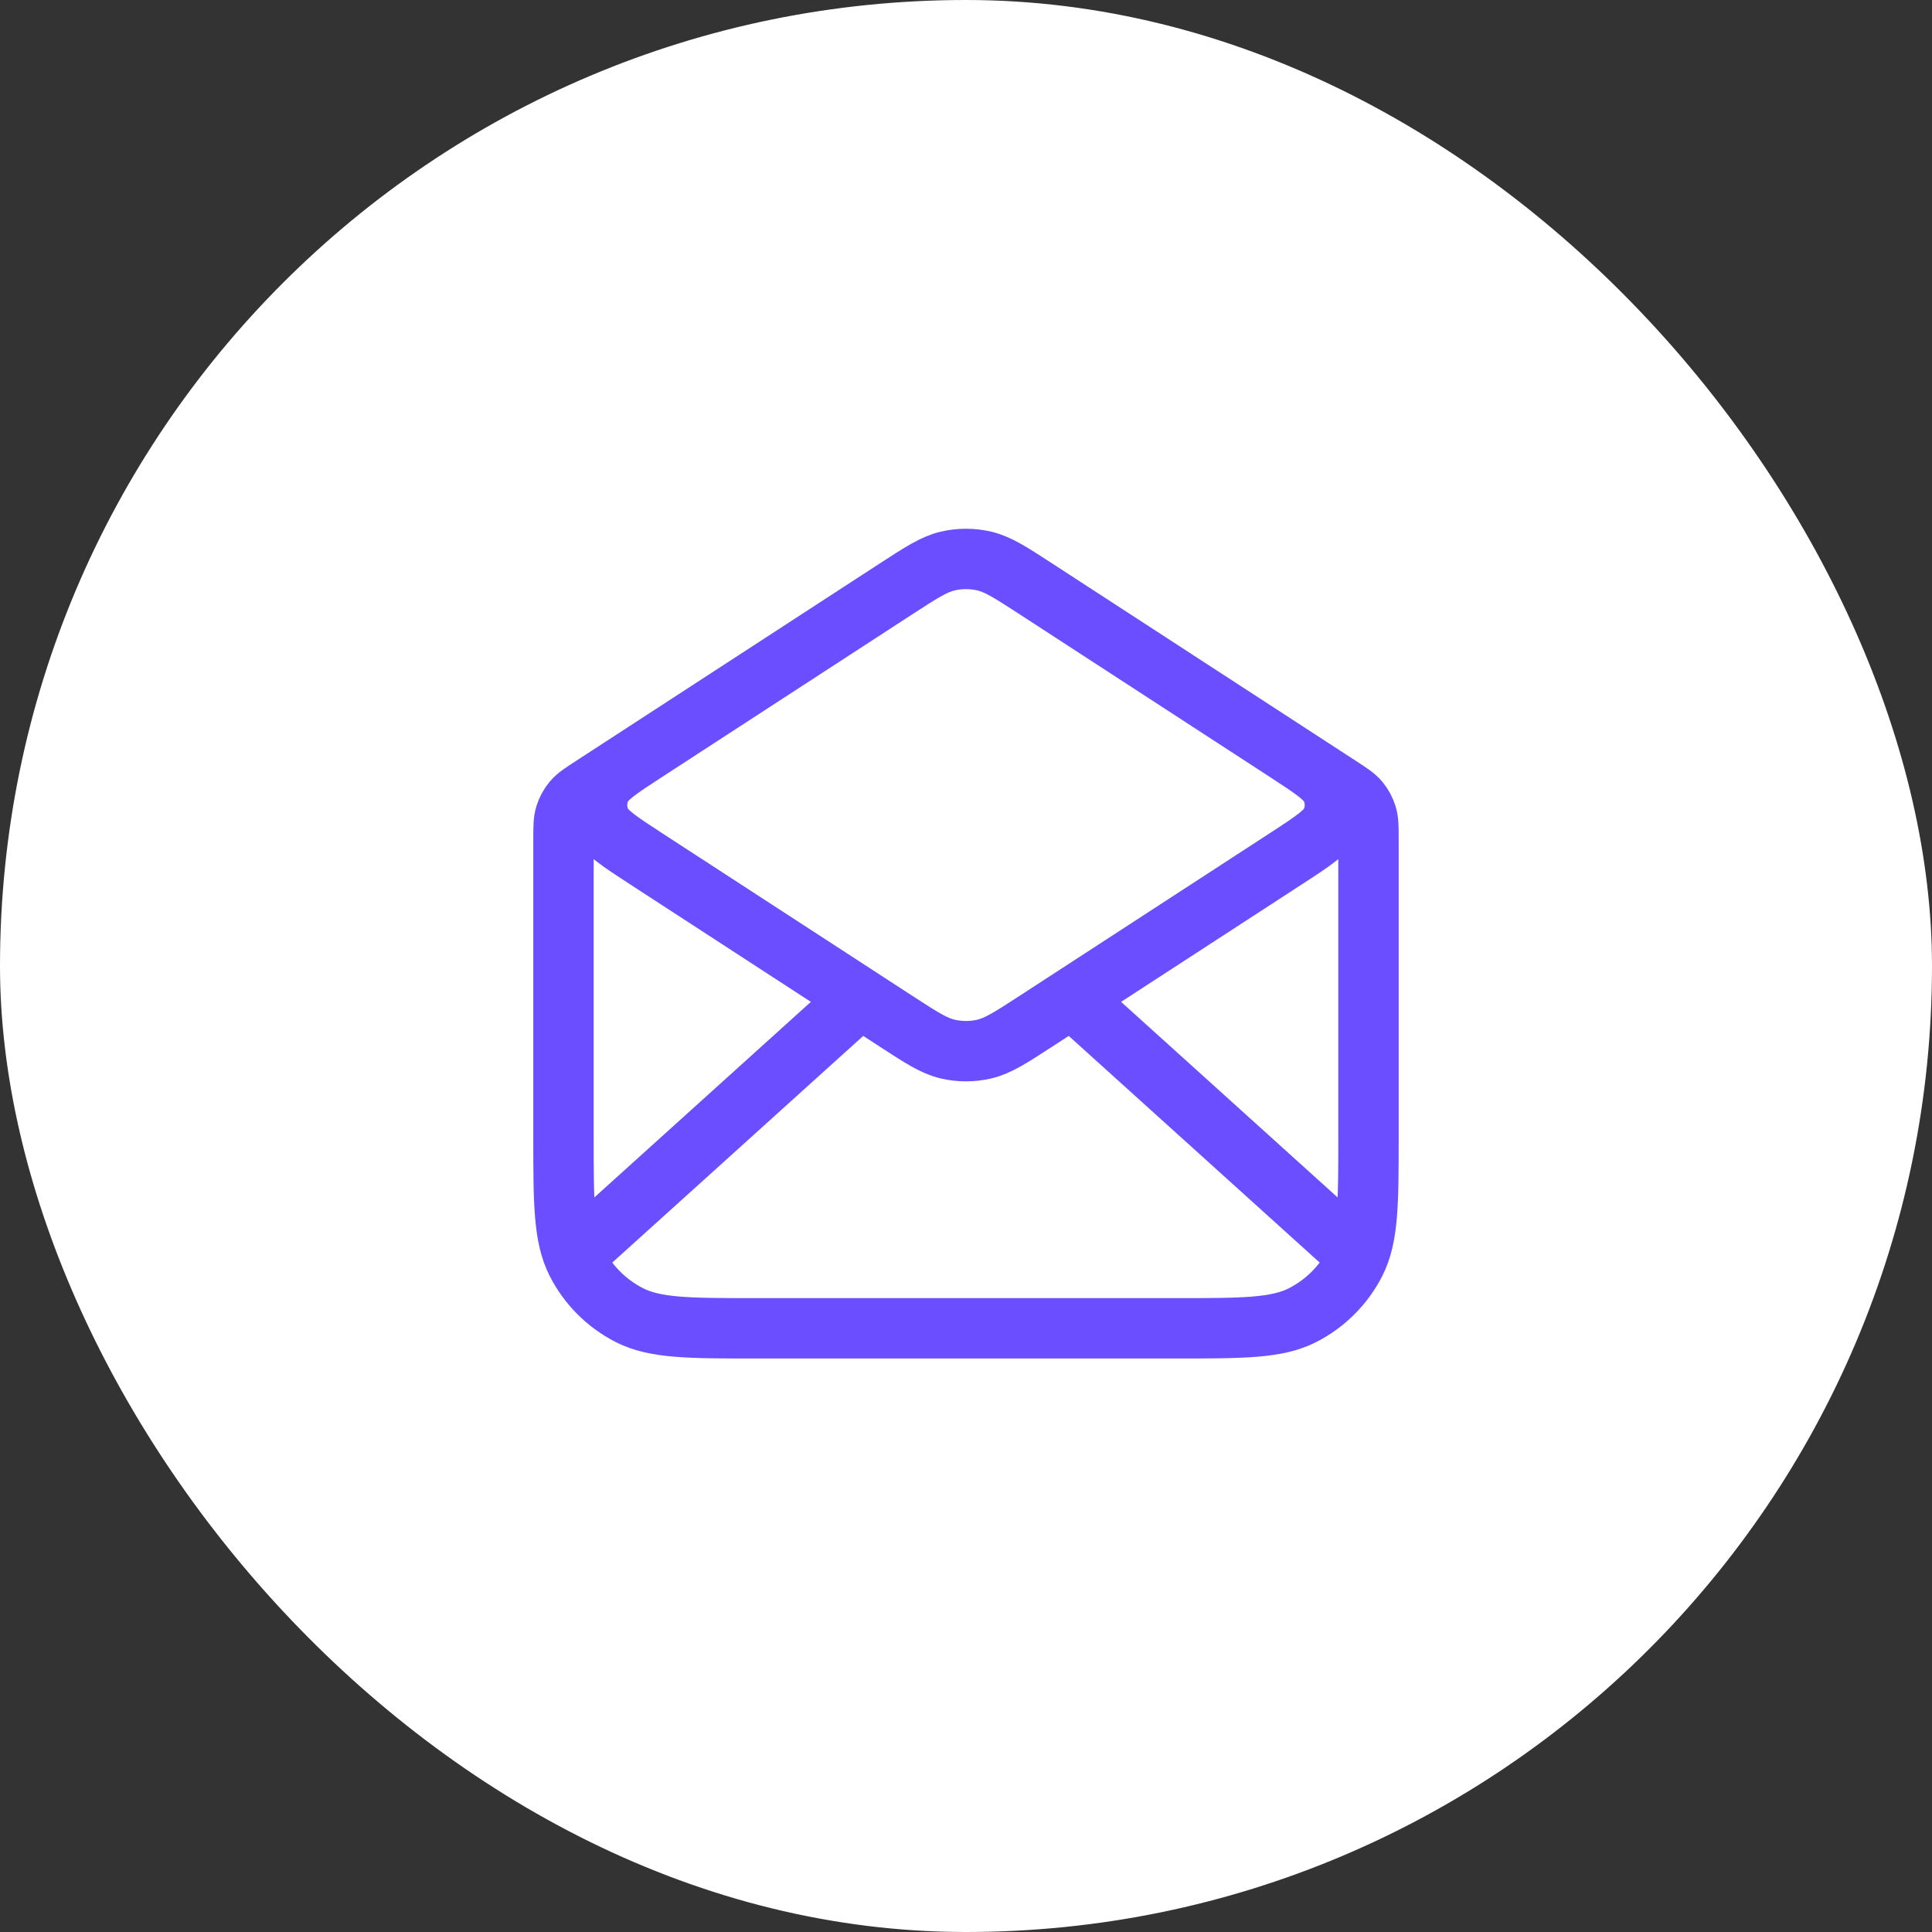 <svg width="64" height="64" viewBox="0 0 64 64" fill="none" xmlns="http://www.w3.org/2000/svg">
<rect x="0" y="0" width="64" height="64" fill="#333333" stroke="none"/>
<rect width="64" height="64" rx="32" fill="white"/>
<path d="M34.325 19.513L44.362 26.038C44.717 26.268 44.894 26.383 45.023 26.537C45.136 26.673 45.222 26.831 45.274 27C45.333 27.192 45.333 27.403 45.333 27.826V37.602C45.333 39.842 45.333 40.962 44.897 41.818C44.513 42.57 43.901 43.182 43.149 43.566C42.293 44.002 41.173 44.002 38.933 44.002H25.066C22.826 44.002 21.706 44.002 20.85 43.566C20.097 43.182 19.485 42.57 19.102 41.818C18.666 40.962 18.666 39.842 18.666 37.602V27.826C18.666 27.403 18.666 27.192 18.725 27C18.777 26.831 18.863 26.673 18.976 26.537C19.105 26.383 19.282 26.268 19.637 26.038L29.674 19.513M34.325 19.513C33.483 18.966 33.062 18.693 32.609 18.586C32.208 18.492 31.791 18.492 31.39 18.586C30.937 18.693 30.516 18.966 29.674 19.513M34.325 19.513L42.581 24.88C43.498 25.476 43.957 25.774 44.115 26.152C44.254 26.482 44.254 26.855 44.115 27.185C43.957 27.563 43.498 27.861 42.581 28.457L34.325 33.824C33.483 34.371 33.062 34.644 32.609 34.751C32.208 34.845 31.791 34.845 31.39 34.751C30.937 34.644 30.516 34.371 29.674 33.824L21.418 28.457C20.501 27.861 20.042 27.563 19.883 27.185C19.744 26.855 19.744 26.482 19.883 26.152C20.042 25.774 20.501 25.476 21.418 24.88L29.674 19.513M44.666 41.335L35.809 33.335M28.19 33.335L19.333 41.335" stroke="#6B4EFF" stroke-width="2" stroke-linecap="round" stroke-linejoin="round"/>
</svg>
